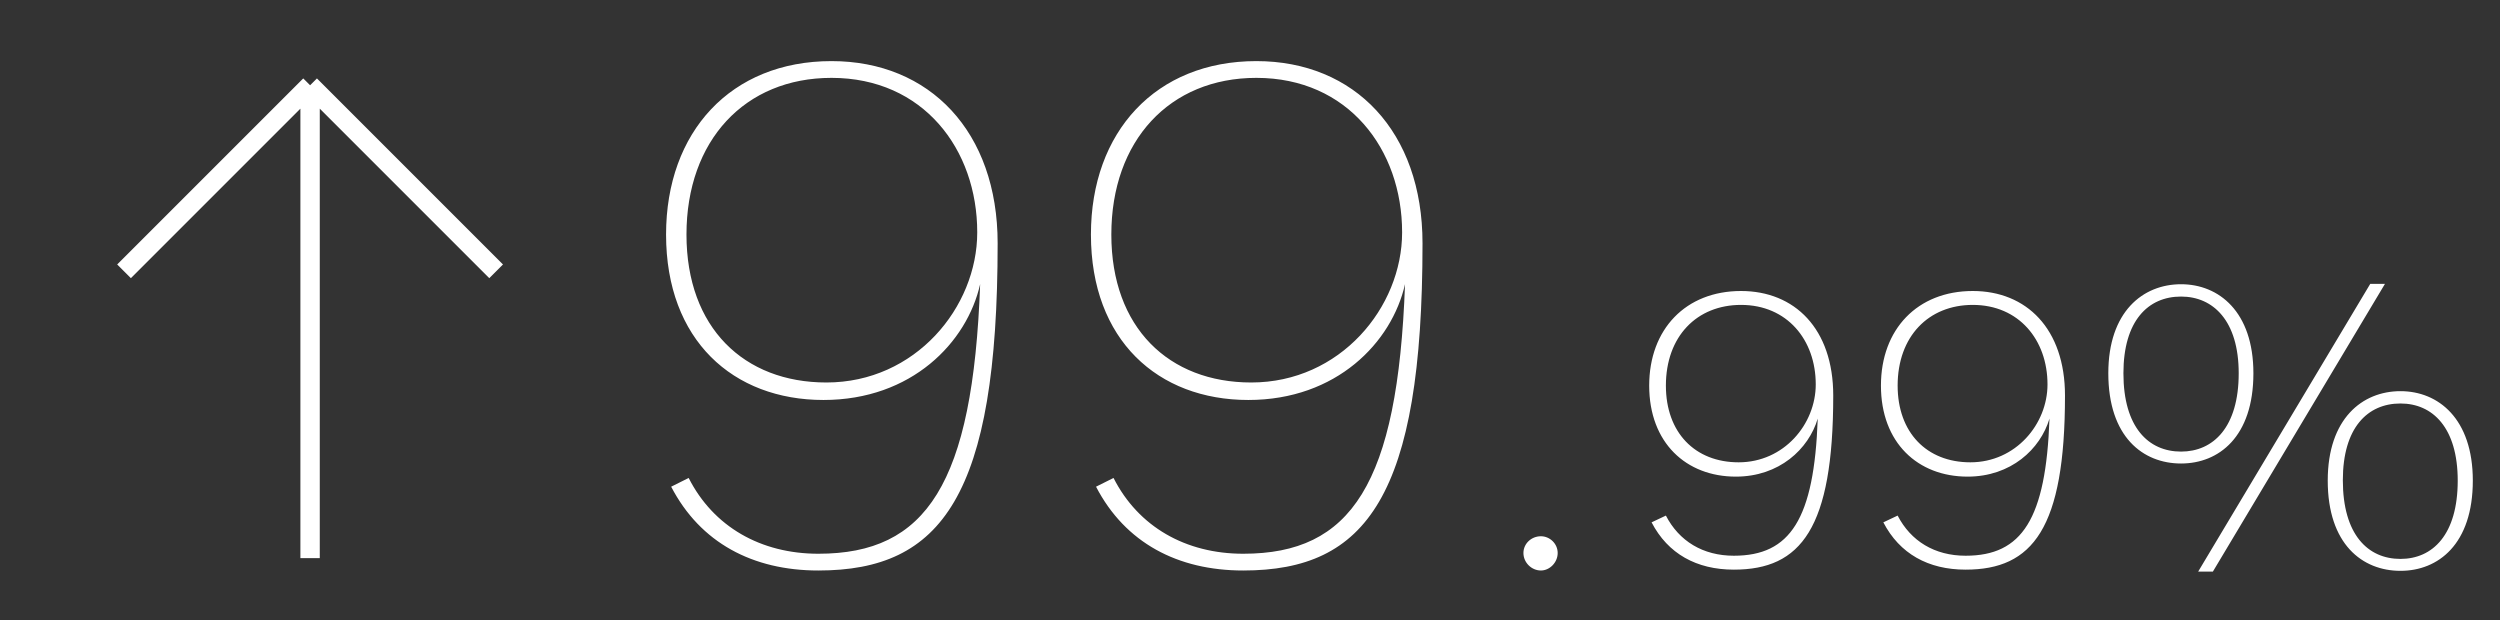 <svg width="258" height="64" viewBox="0 0 258 64" fill="none" xmlns="http://www.w3.org/2000/svg">
<rect x="0" y="0" width="258" height="64" fill="#333333" stroke="none"/>
<path d="M32.001 57.6L32.001 8.8M32.001 8.8L12.801 28M32.001 8.8L51.201 28" stroke="white" stroke-width="2" stroke-linejoin="round"/>
<path d="M84.456 58.876C77.688 58.876 72.273 56.018 69.264 50.227L71.07 49.325C73.626 54.364 78.515 57.146 84.456 57.146C95.587 57.146 100.4 50.002 101.152 29.32C99.799 35.336 94.083 41.278 84.983 41.278C75.657 41.278 68.738 35.111 68.738 24.206C68.738 13.601 75.431 6.306 85.81 6.306C95.963 6.306 102.957 13.601 102.957 25.108C102.957 51.205 97.166 58.876 84.456 58.876ZM85.284 39.473C94.459 39.473 100.851 31.726 100.851 23.98C100.851 15.406 95.286 8.036 85.81 8.036C76.86 8.036 70.844 14.504 70.844 24.206C70.844 33.832 76.785 39.473 85.284 39.473ZM128.303 58.876C121.534 58.876 116.119 56.018 113.111 50.227L114.916 49.325C117.473 54.364 122.361 57.146 128.303 57.146C139.433 57.146 144.247 50.002 144.999 29.32C143.645 35.336 137.929 41.278 128.829 41.278C119.503 41.278 112.584 35.111 112.584 24.206C112.584 13.601 119.278 6.306 129.656 6.306C139.809 6.306 146.804 13.601 146.804 25.108C146.804 51.205 141.013 58.876 128.303 58.876ZM129.13 39.473C138.305 39.473 144.698 31.726 144.698 23.98C144.698 15.406 139.132 8.036 129.656 8.036C120.707 8.036 114.69 14.504 114.69 24.206C114.69 33.832 120.631 39.473 129.13 39.473ZM159.023 55.341C159.925 55.341 160.753 56.093 160.753 57.071C160.753 58.049 159.925 58.876 159.023 58.876C158.045 58.876 157.218 58.049 157.218 57.071C157.218 56.093 158.045 55.341 159.023 55.341ZM178.935 58.787C175.079 58.787 172.125 57.146 170.443 53.906L171.92 53.208C173.274 55.834 175.735 57.351 178.935 57.351C184.76 57.351 187.221 53.577 187.591 43.199C186.647 46.358 183.611 49.188 179.14 49.188C174.012 49.188 170.197 45.701 170.197 39.794C170.197 33.969 173.971 30.031 179.673 30.031C185.211 30.031 189.19 33.928 189.19 40.819C189.19 54.521 185.868 58.787 178.935 58.787ZM179.427 47.711C184.104 47.711 187.385 43.773 187.385 39.671C187.385 35.076 184.432 31.466 179.673 31.466C175.12 31.466 171.92 34.707 171.92 39.794C171.92 44.635 174.915 47.711 179.427 47.711ZM202.851 58.787C198.995 58.787 196.041 57.146 194.36 53.906L195.836 53.208C197.19 55.834 199.651 57.351 202.851 57.351C208.676 57.351 211.138 53.577 211.507 43.199C210.563 46.358 207.528 49.188 203.056 49.188C197.928 49.188 194.113 45.701 194.113 39.794C194.113 33.969 197.887 30.031 203.589 30.031C209.127 30.031 213.107 33.928 213.107 40.819C213.107 54.521 209.784 58.787 202.851 58.787ZM203.343 47.711C208.02 47.711 211.302 43.773 211.302 39.671C211.302 35.076 208.348 31.466 203.589 31.466C199.036 31.466 195.836 34.707 195.836 39.794C195.836 44.635 198.831 47.711 203.343 47.711ZM228.367 58.992H226.849L244.612 29.292H246.13L228.367 58.992ZM225.085 47.834C221.147 47.834 217.578 45.086 217.578 38.522C217.578 32.164 221.147 29.333 225.085 29.333C228.982 29.333 232.551 32.164 232.551 38.522C232.551 45.086 228.982 47.834 225.085 47.834ZM225.085 46.604C228.408 46.604 231.034 44.101 231.034 38.522C231.034 33.107 228.408 30.605 225.085 30.605C221.68 30.605 219.137 33.107 219.137 38.522C219.137 44.101 221.722 46.604 225.085 46.604ZM247.729 58.91C243.791 58.91 240.222 56.162 240.222 49.598C240.222 43.199 243.791 40.368 247.729 40.368C251.627 40.368 255.195 43.199 255.195 49.598C255.195 56.162 251.627 58.91 247.729 58.91ZM247.729 57.68C251.052 57.68 253.637 55.177 253.637 49.598C253.637 44.142 251.052 41.64 247.729 41.64C244.325 41.64 241.781 44.142 241.781 49.557C241.781 55.177 244.366 57.68 247.729 57.68Z" fill="white"/>
</svg>
